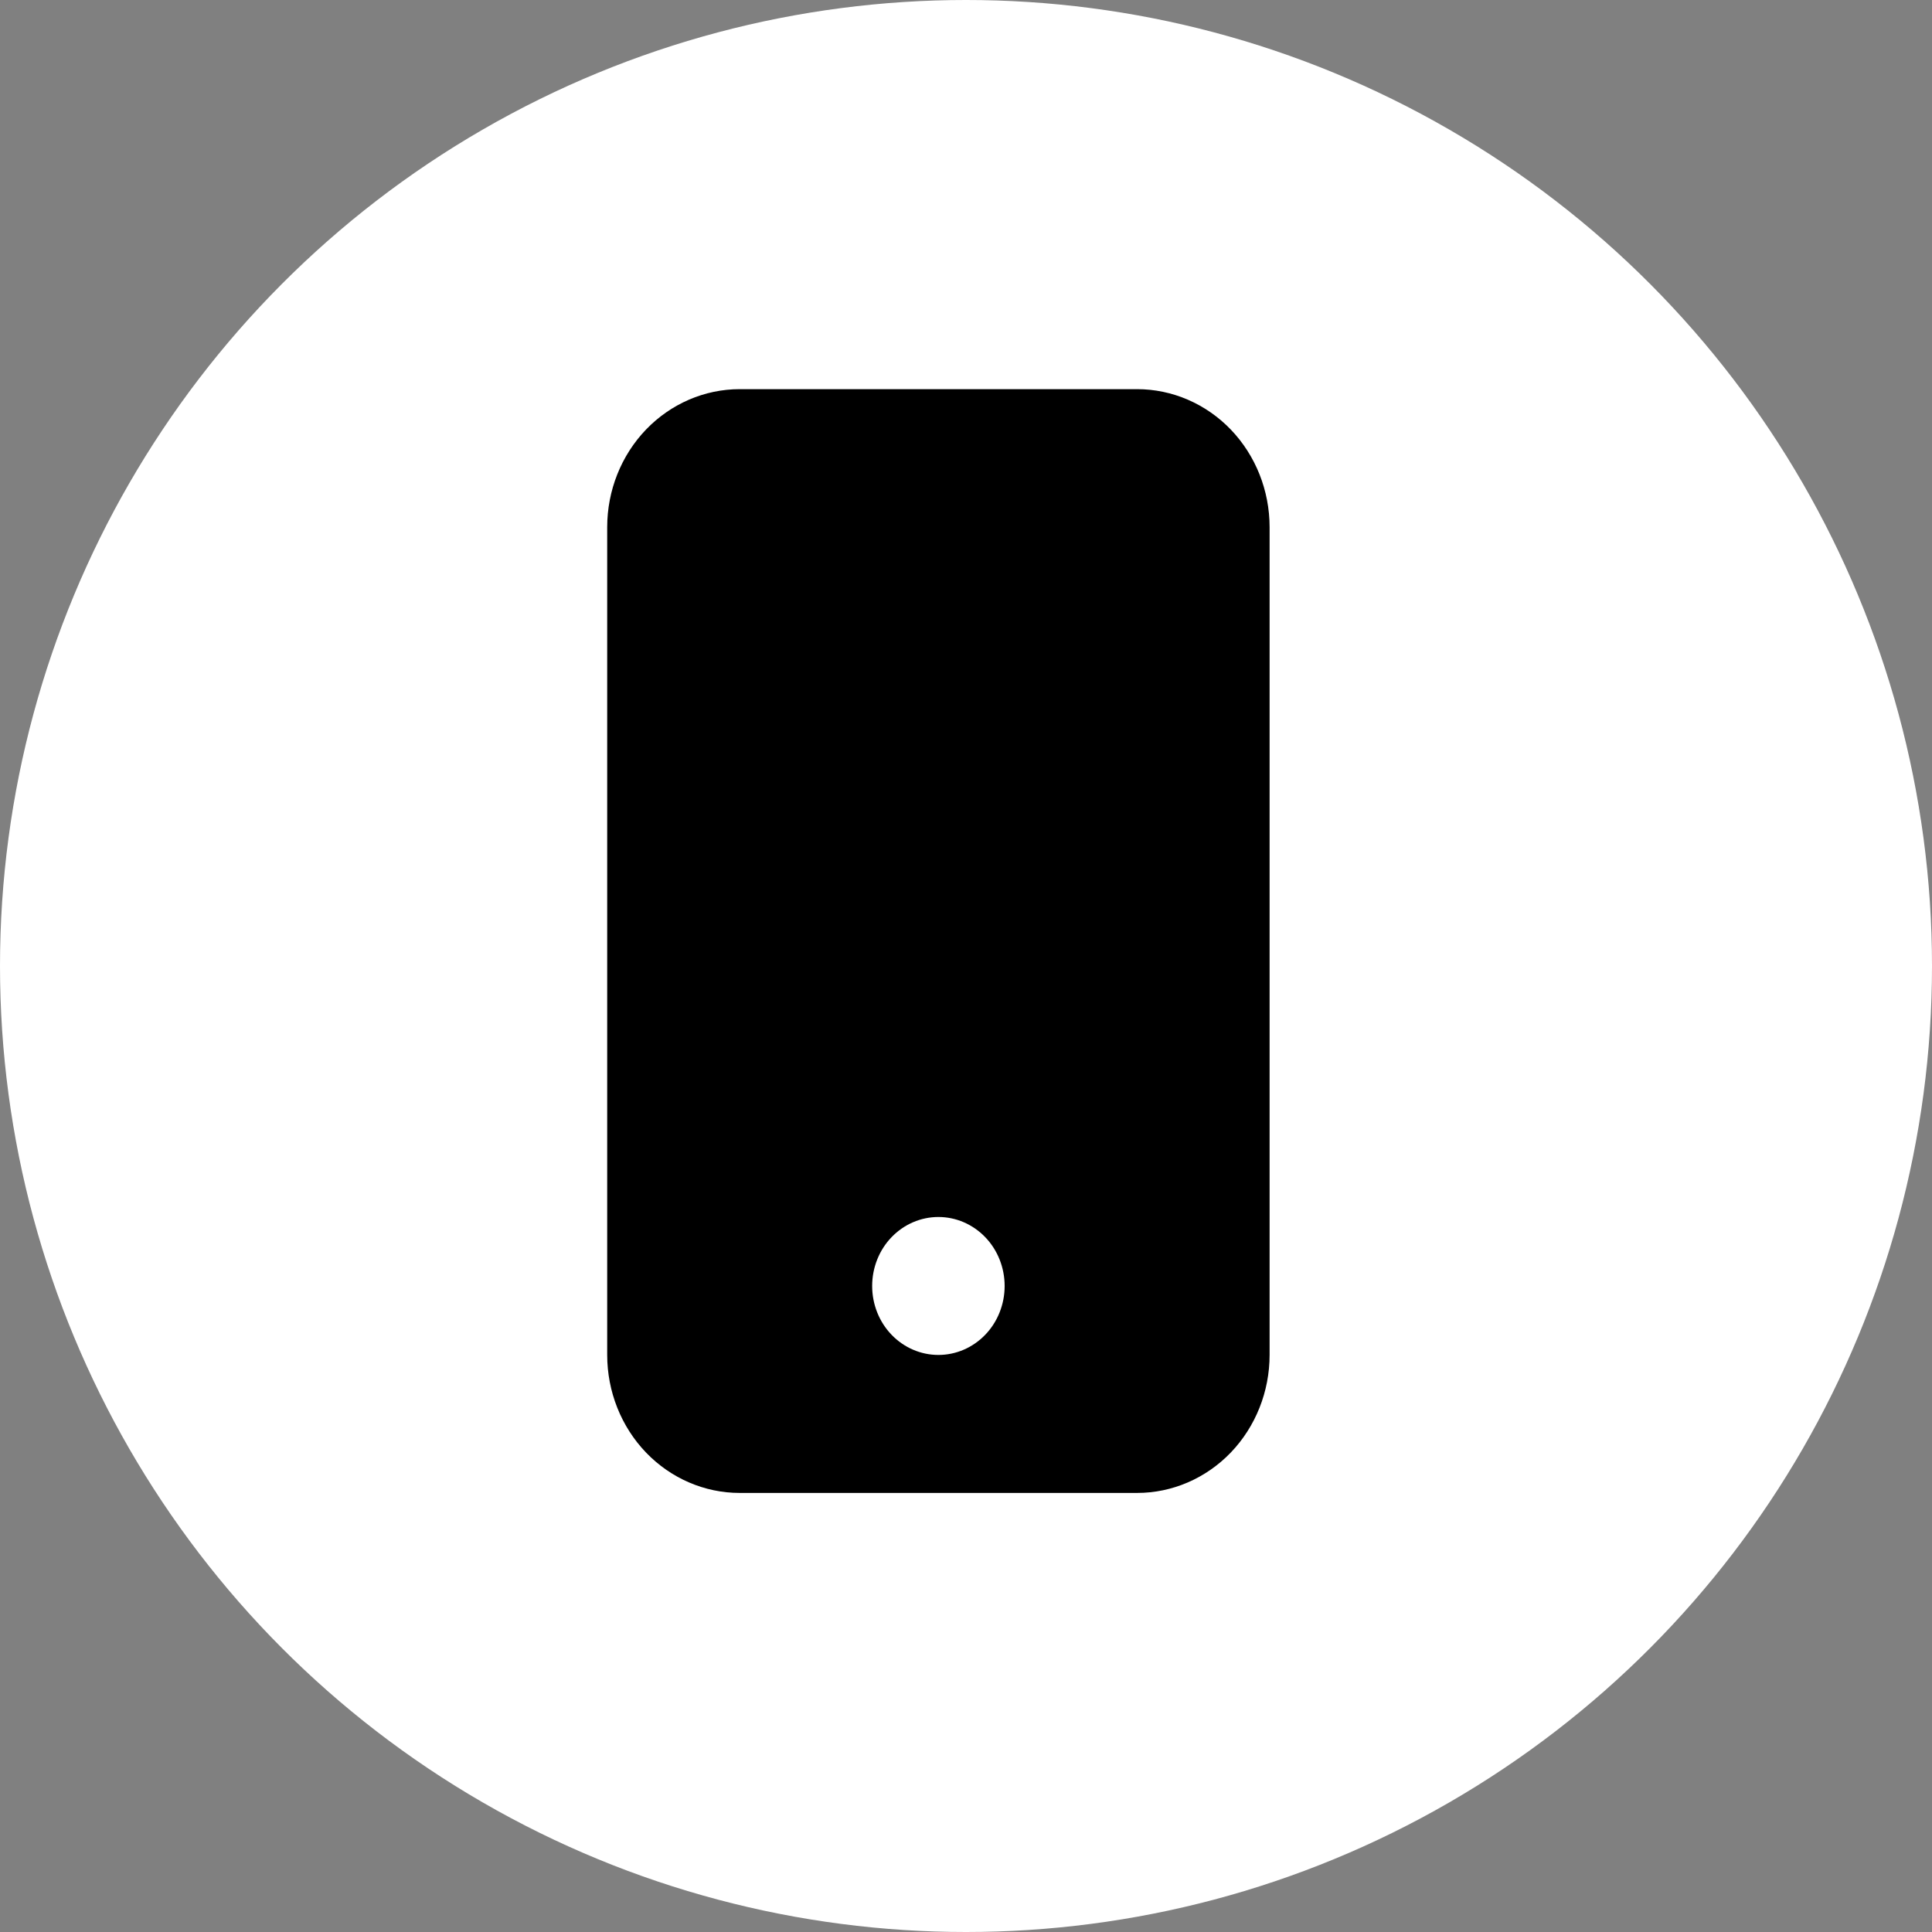 <svg width="35" height="35" viewBox="0 0 35 35" fill="none" xmlns="http://www.w3.org/2000/svg">
<rect x="0" y="0" width="35" height="35" fill="#808080" stroke="none"/>
<circle cx="17.5" cy="17.5" r="17.5" fill="white"/>
<path d="M11 9.55C11 8.887 11.253 8.251 11.703 7.782C12.153 7.314 12.764 7.05 13.4 7.05H20.6C21.236 7.05 21.847 7.314 22.297 7.782C22.747 8.251 23 8.887 23 9.55V24.546C23 25.209 22.747 25.845 22.297 26.314C21.847 26.782 21.236 27.046 20.6 27.046H13.4C12.764 27.046 12.153 26.782 11.703 26.314C11.253 25.845 11 25.209 11 24.546V9.55ZM18.2 23.297C18.2 22.965 18.074 22.647 17.849 22.413C17.623 22.178 17.318 22.047 17 22.047C16.682 22.047 16.377 22.178 16.151 22.413C15.926 22.647 15.8 22.965 15.8 23.297C15.8 23.628 15.926 23.946 16.151 24.18C16.377 24.415 16.682 24.546 17 24.546C17.318 24.546 17.623 24.415 17.849 24.18C18.074 23.946 18.2 23.628 18.2 23.297Z" fill="black"/>
</svg>
